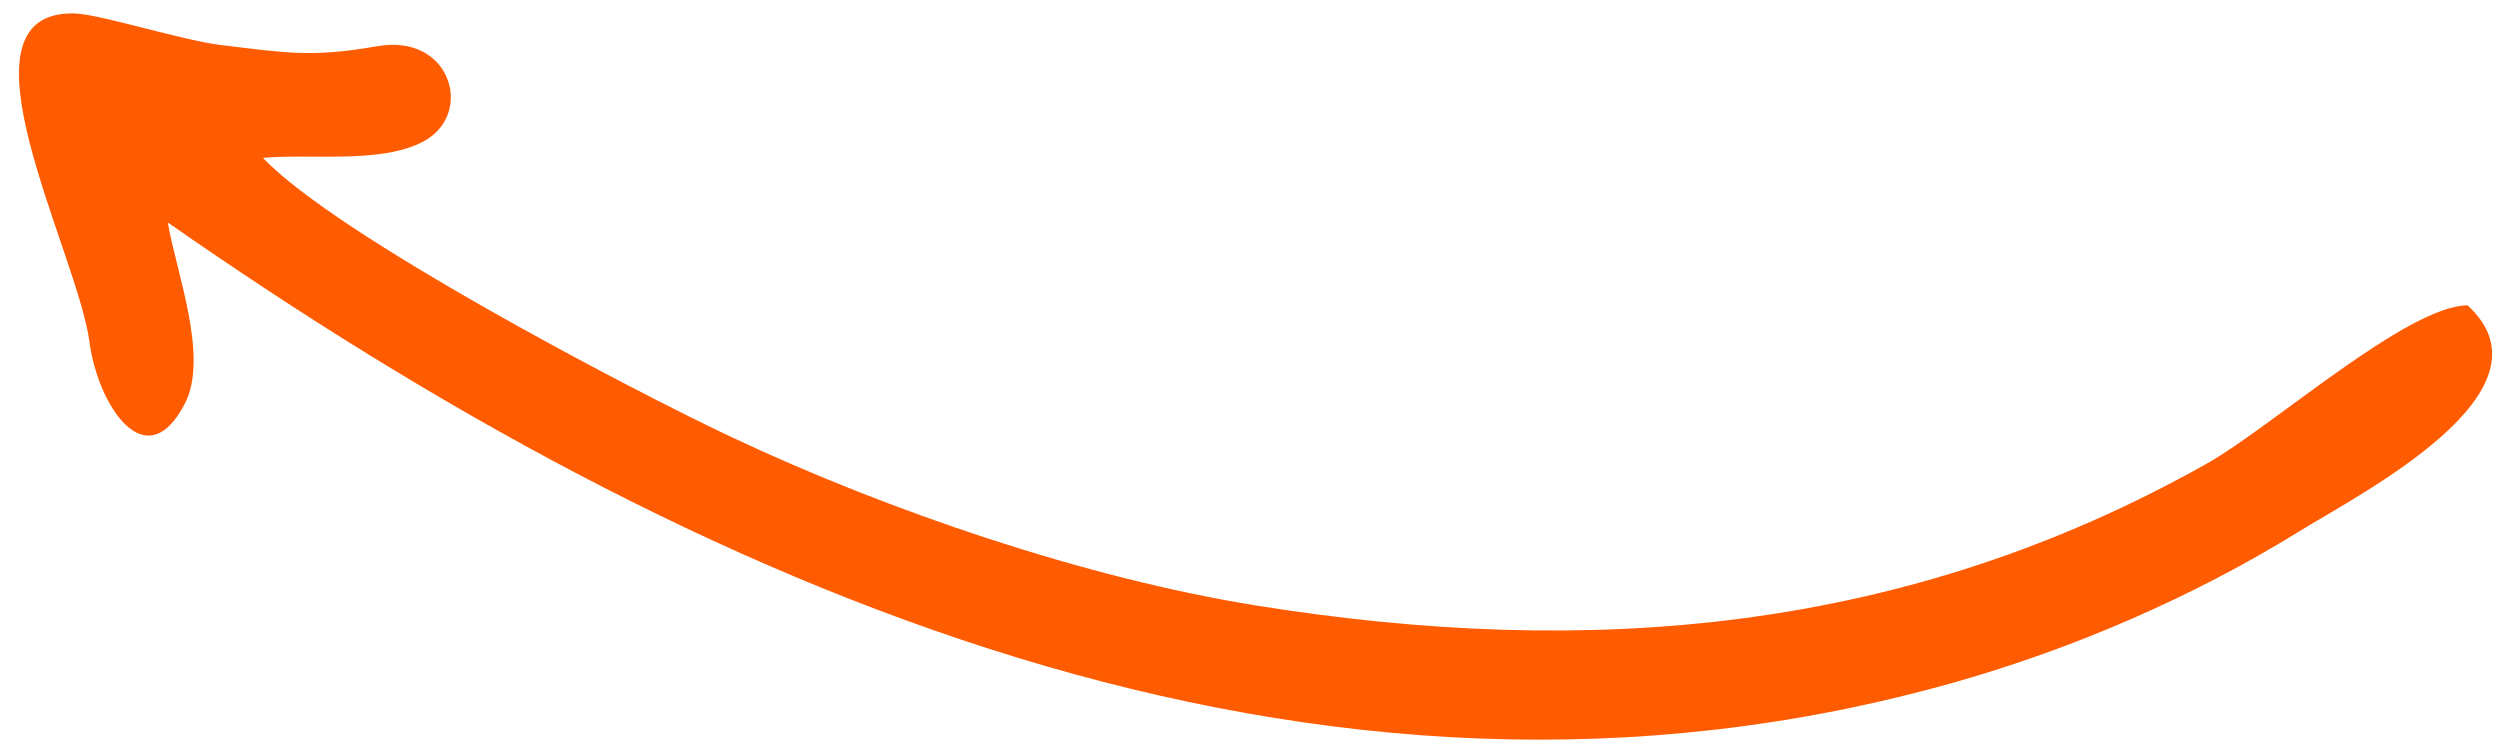 <?xml version="1.0" encoding="UTF-8"?> <svg xmlns="http://www.w3.org/2000/svg" width="113" height="34" viewBox="0 0 113 34" fill="none"><path fill-rule="evenodd" clip-rule="evenodd" d="M56.765 27.366C71.858 29.789 86.137 28.623 99.759 20.948C102.689 19.297 108.791 13.832 111.533 13.799C115.773 17.683 106.698 22.304 103.931 24.015C99.156 26.968 93.77 29.299 88.421 30.819C59.351 39.08 31.26 26.561 7.584 10.057C7.954 12.261 9.453 16.113 8.36 18.235C6.594 21.666 4.418 18.31 4.043 15.453C3.512 11.405 -2.39 0.497 3.345 0.606C4.484 0.627 8.22 1.822 9.976 2.034C12.979 2.396 14.095 2.605 17.06 2.087C20.383 1.506 21.432 5.12 19.183 6.37C17.28 7.426 14.017 6.933 11.885 7.137C15.2 10.629 28.376 17.549 33.087 19.767C40.157 23.097 49.074 26.131 56.765 27.366Z" fill="#FF5C01"></path></svg> 